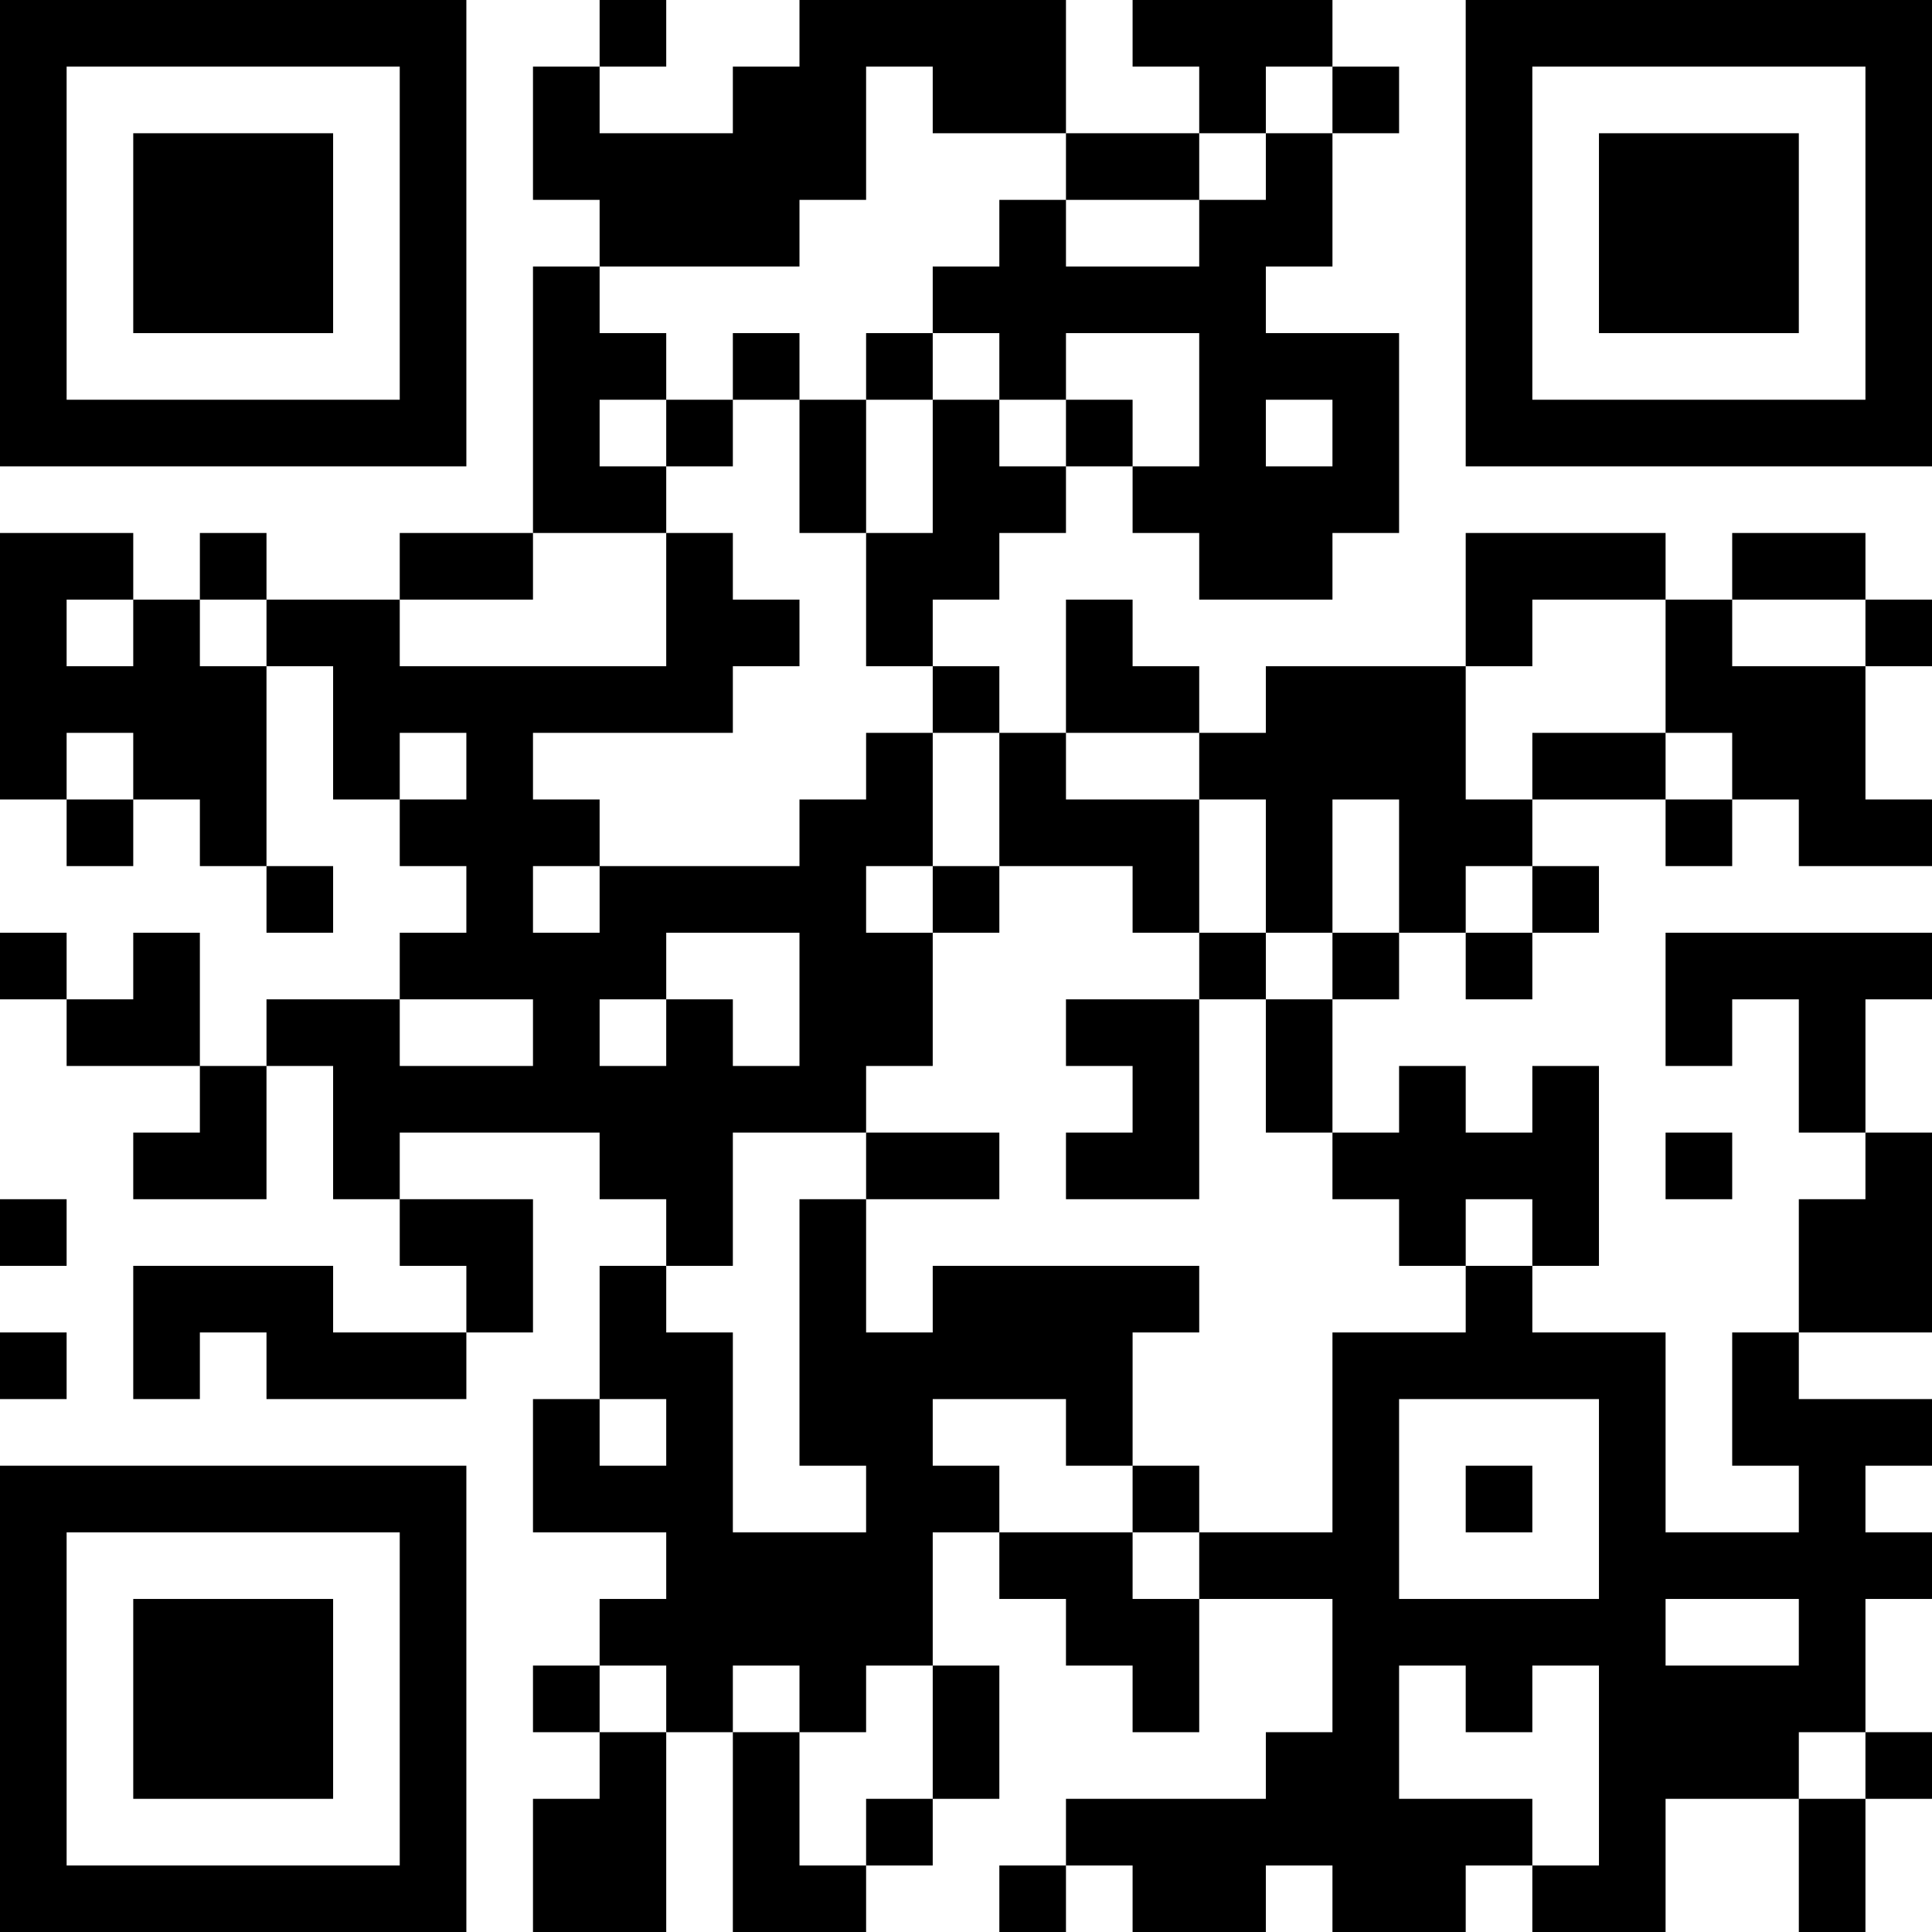<?xml version="1.0" encoding="UTF-8"?>
<svg xmlns="http://www.w3.org/2000/svg" version="1.1" width="250" height="250" viewBox="0 0 250 250"><rect x="0" y="0" width="250" height="250" fill="#ffffff"/><g transform="scale(8.621)"><g transform="translate(0,0)"><path fill-rule="evenodd" d="M9 0L9 1L8 1L8 3L9 3L9 4L8 4L8 8L6 8L6 9L4 9L4 8L3 8L3 9L2 9L2 8L0 8L0 12L1 12L1 13L2 13L2 12L3 12L3 13L4 13L4 14L5 14L5 13L4 13L4 10L5 10L5 12L6 12L6 13L7 13L7 14L6 14L6 15L4 15L4 16L3 16L3 14L2 14L2 15L1 15L1 14L0 14L0 15L1 15L1 16L3 16L3 17L2 17L2 18L4 18L4 16L5 16L5 18L6 18L6 19L7 19L7 20L5 20L5 19L2 19L2 21L3 21L3 20L4 20L4 21L7 21L7 20L8 20L8 18L6 18L6 17L9 17L9 18L10 18L10 19L9 19L9 21L8 21L8 23L10 23L10 24L9 24L9 25L8 25L8 26L9 26L9 27L8 27L8 29L10 29L10 26L11 26L11 29L13 29L13 28L14 28L14 27L15 27L15 25L14 25L14 23L15 23L15 24L16 24L16 25L17 25L17 26L18 26L18 24L20 24L20 26L19 26L19 27L16 27L16 28L15 28L15 29L16 29L16 28L17 28L17 29L19 29L19 28L20 28L20 29L22 29L22 28L23 28L23 29L25 29L25 27L27 27L27 29L28 29L28 27L29 27L29 26L28 26L28 24L29 24L29 23L28 23L28 22L29 22L29 21L27 21L27 20L29 20L29 17L28 17L28 15L29 15L29 14L25 14L25 16L26 16L26 15L27 15L27 17L28 17L28 18L27 18L27 20L26 20L26 22L27 22L27 23L25 23L25 20L23 20L23 19L24 19L24 16L23 16L23 17L22 17L22 16L21 16L21 17L20 17L20 15L21 15L21 14L22 14L22 15L23 15L23 14L24 14L24 13L23 13L23 12L25 12L25 13L26 13L26 12L27 12L27 13L29 13L29 12L28 12L28 10L29 10L29 9L28 9L28 8L26 8L26 9L25 9L25 8L22 8L22 10L19 10L19 11L18 11L18 10L17 10L17 9L16 9L16 11L15 11L15 10L14 10L14 9L15 9L15 8L16 8L16 7L17 7L17 8L18 8L18 9L20 9L20 8L21 8L21 5L19 5L19 4L20 4L20 2L21 2L21 1L20 1L20 0L17 0L17 1L18 1L18 2L16 2L16 0L12 0L12 1L11 1L11 2L9 2L9 1L10 1L10 0ZM13 1L13 3L12 3L12 4L9 4L9 5L10 5L10 6L9 6L9 7L10 7L10 8L8 8L8 9L6 9L6 10L10 10L10 8L11 8L11 9L12 9L12 10L11 10L11 11L8 11L8 12L9 12L9 13L8 13L8 14L9 14L9 13L12 13L12 12L13 12L13 11L14 11L14 13L13 13L13 14L14 14L14 16L13 16L13 17L11 17L11 19L10 19L10 20L11 20L11 23L13 23L13 22L12 22L12 18L13 18L13 20L14 20L14 19L18 19L18 20L17 20L17 22L16 22L16 21L14 21L14 22L15 22L15 23L17 23L17 24L18 24L18 23L20 23L20 20L22 20L22 19L23 19L23 18L22 18L22 19L21 19L21 18L20 18L20 17L19 17L19 15L20 15L20 14L21 14L21 12L20 12L20 14L19 14L19 12L18 12L18 11L16 11L16 12L18 12L18 14L17 14L17 13L15 13L15 11L14 11L14 10L13 10L13 8L14 8L14 6L15 6L15 7L16 7L16 6L17 6L17 7L18 7L18 5L16 5L16 6L15 6L15 5L14 5L14 4L15 4L15 3L16 3L16 4L18 4L18 3L19 3L19 2L20 2L20 1L19 1L19 2L18 2L18 3L16 3L16 2L14 2L14 1ZM11 5L11 6L10 6L10 7L11 7L11 6L12 6L12 8L13 8L13 6L14 6L14 5L13 5L13 6L12 6L12 5ZM19 6L19 7L20 7L20 6ZM1 9L1 10L2 10L2 9ZM3 9L3 10L4 10L4 9ZM23 9L23 10L22 10L22 12L23 12L23 11L25 11L25 12L26 12L26 11L25 11L25 9ZM26 9L26 10L28 10L28 9ZM1 11L1 12L2 12L2 11ZM6 11L6 12L7 12L7 11ZM14 13L14 14L15 14L15 13ZM22 13L22 14L23 14L23 13ZM10 14L10 15L9 15L9 16L10 16L10 15L11 15L11 16L12 16L12 14ZM18 14L18 15L16 15L16 16L17 16L17 17L16 17L16 18L18 18L18 15L19 15L19 14ZM6 15L6 16L8 16L8 15ZM13 17L13 18L15 18L15 17ZM25 17L25 18L26 18L26 17ZM0 18L0 19L1 19L1 18ZM0 20L0 21L1 21L1 20ZM9 21L9 22L10 22L10 21ZM21 21L21 24L24 24L24 21ZM17 22L17 23L18 23L18 22ZM22 22L22 23L23 23L23 22ZM25 24L25 25L27 25L27 24ZM9 25L9 26L10 26L10 25ZM11 25L11 26L12 26L12 28L13 28L13 27L14 27L14 25L13 25L13 26L12 26L12 25ZM21 25L21 27L23 27L23 28L24 28L24 25L23 25L23 26L22 26L22 25ZM27 26L27 27L28 27L28 26ZM0 0L0 7L7 7L7 0ZM1 1L1 6L6 6L6 1ZM2 2L2 5L5 5L5 2ZM22 0L22 7L29 7L29 0ZM23 1L23 6L28 6L28 1ZM24 2L24 5L27 5L27 2ZM0 22L0 29L7 29L7 22ZM1 23L1 28L6 28L6 23ZM2 24L2 27L5 27L5 24Z" fill="#000000"/></g></g></svg>
